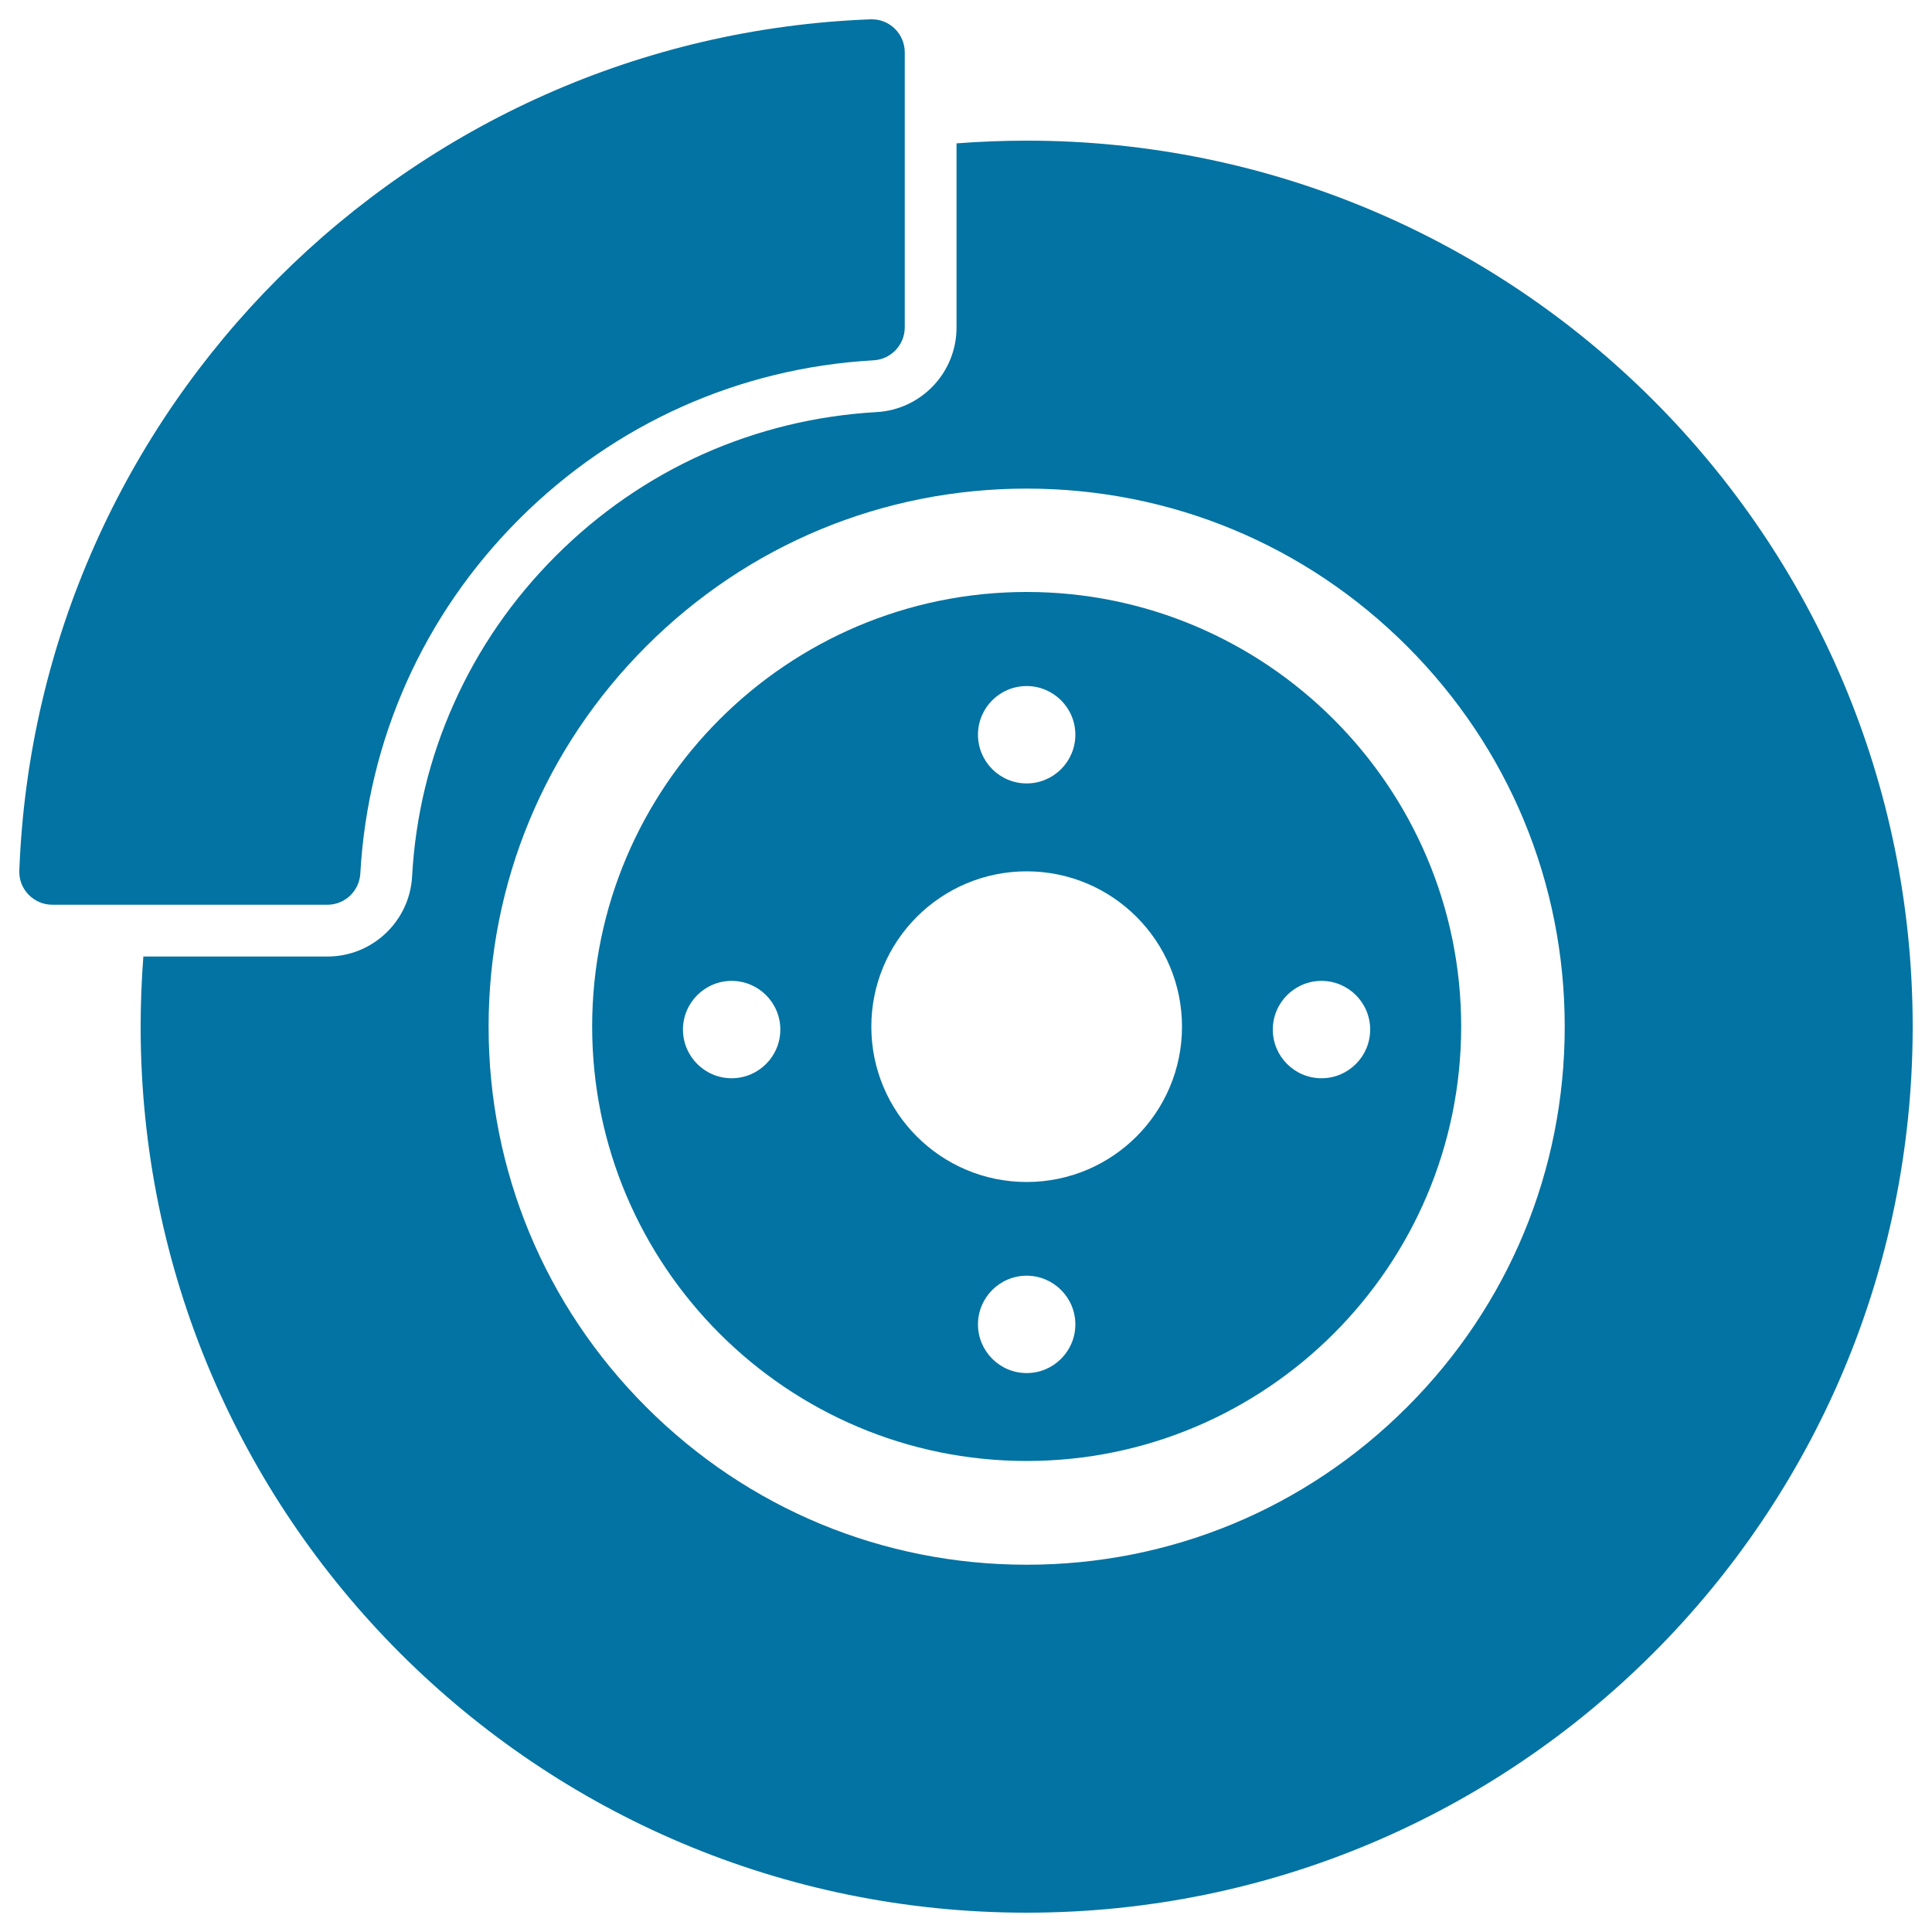 <svg xmlns="http://www.w3.org/2000/svg" viewBox="0 0 1000 1000" style="fill:#0273a2">
<title>Disc Brake SVG icon</title>
<g><g><path d="M531.4,72.8c-12.2,0-24.3,0.5-36.3,1.4v95.3c0,23.3-18.2,42.5-41.4,43.8c-31.3,1.8-61.4,9.1-89.7,21.7c-28.3,12.7-54,30.4-76.3,52.7c-22.3,22.3-40,47.9-52.7,76.3c-12.7,28.3-20,58.4-21.7,89.7c-1.3,23.2-20.6,41.4-43.8,41.4H74.2c-0.9,12-1.4,24.1-1.4,36.3C72.8,784.7,278.1,990,531.4,990C784.7,990,990,784.7,990,531.4C990,278.1,784.7,72.8,531.4,72.8z M728.3,728.3c-52.6,52.6-122.5,81.6-196.9,81.6c-74.4,0-144.3-29-196.9-81.6c-52.6-52.6-81.6-122.5-81.6-196.9s29-144.3,81.6-196.9c52.6-52.6,122.5-81.6,196.9-81.6c74.4,0,144.3,29,196.9,81.6c52.6,52.6,81.6,122.5,81.6,196.9C809.9,605.8,780.9,675.7,728.3,728.3z"/><path d="M531.4,306.4c-124,0-224.9,100.9-224.9,224.9c0,124,100.9,224.9,224.9,224.9c124,0,224.9-100.9,224.9-224.9C756.3,407.4,655.4,306.4,531.4,306.4z M531.4,355.1c13.9,0,25.2,11.3,25.2,25.2c0,13.9-11.3,25.2-25.2,25.2c-13.9,0-25.2-11.3-25.2-25.2C506.2,366.3,517.5,355.1,531.4,355.1z M378.7,558.1c-13.9,0-25.2-11.3-25.2-25.2c0-13.9,11.3-25.2,25.2-25.2c13.9,0,25.2,11.3,25.2,25.2C403.9,546.8,392.6,558.1,378.7,558.1z M531.4,710.7c-13.9,0-25.2-11.3-25.2-25.2s11.3-25.2,25.2-25.2c13.9,0,25.2,11.3,25.2,25.2S545.3,710.7,531.4,710.7z M531.4,611.8c-44.4,0-80.4-36-80.4-80.4c0-44.4,36-80.4,80.4-80.4c44.4,0,80.4,36,80.4,80.4C611.8,575.8,575.8,611.8,531.4,611.8z M709.2,532.9c0,13.9-11.3,25.2-25.2,25.2c-13.9,0-25.2-11.3-25.2-25.2c0-13.9,11.3-25.2,25.2-25.2C697.9,507.7,709.2,519,709.2,532.9z"/><path d="M27.1,468.3h49.9h92.4c9.1,0,16.6-7.1,17.1-16.2c3.9-69.3,32.7-133.9,82.2-183.4c49.5-49.5,114.1-78.3,183.4-82.2c9.1-0.5,16.2-8,16.2-17.1V77.1V27.1c0-9.5-7.7-17.1-17-17.1c-0.2,0-0.4,0-0.7,0C211.4,19.1,19.1,211.4,10,450.6C9.6,460.3,17.5,468.3,27.1,468.3z"/></g></g>
</svg>